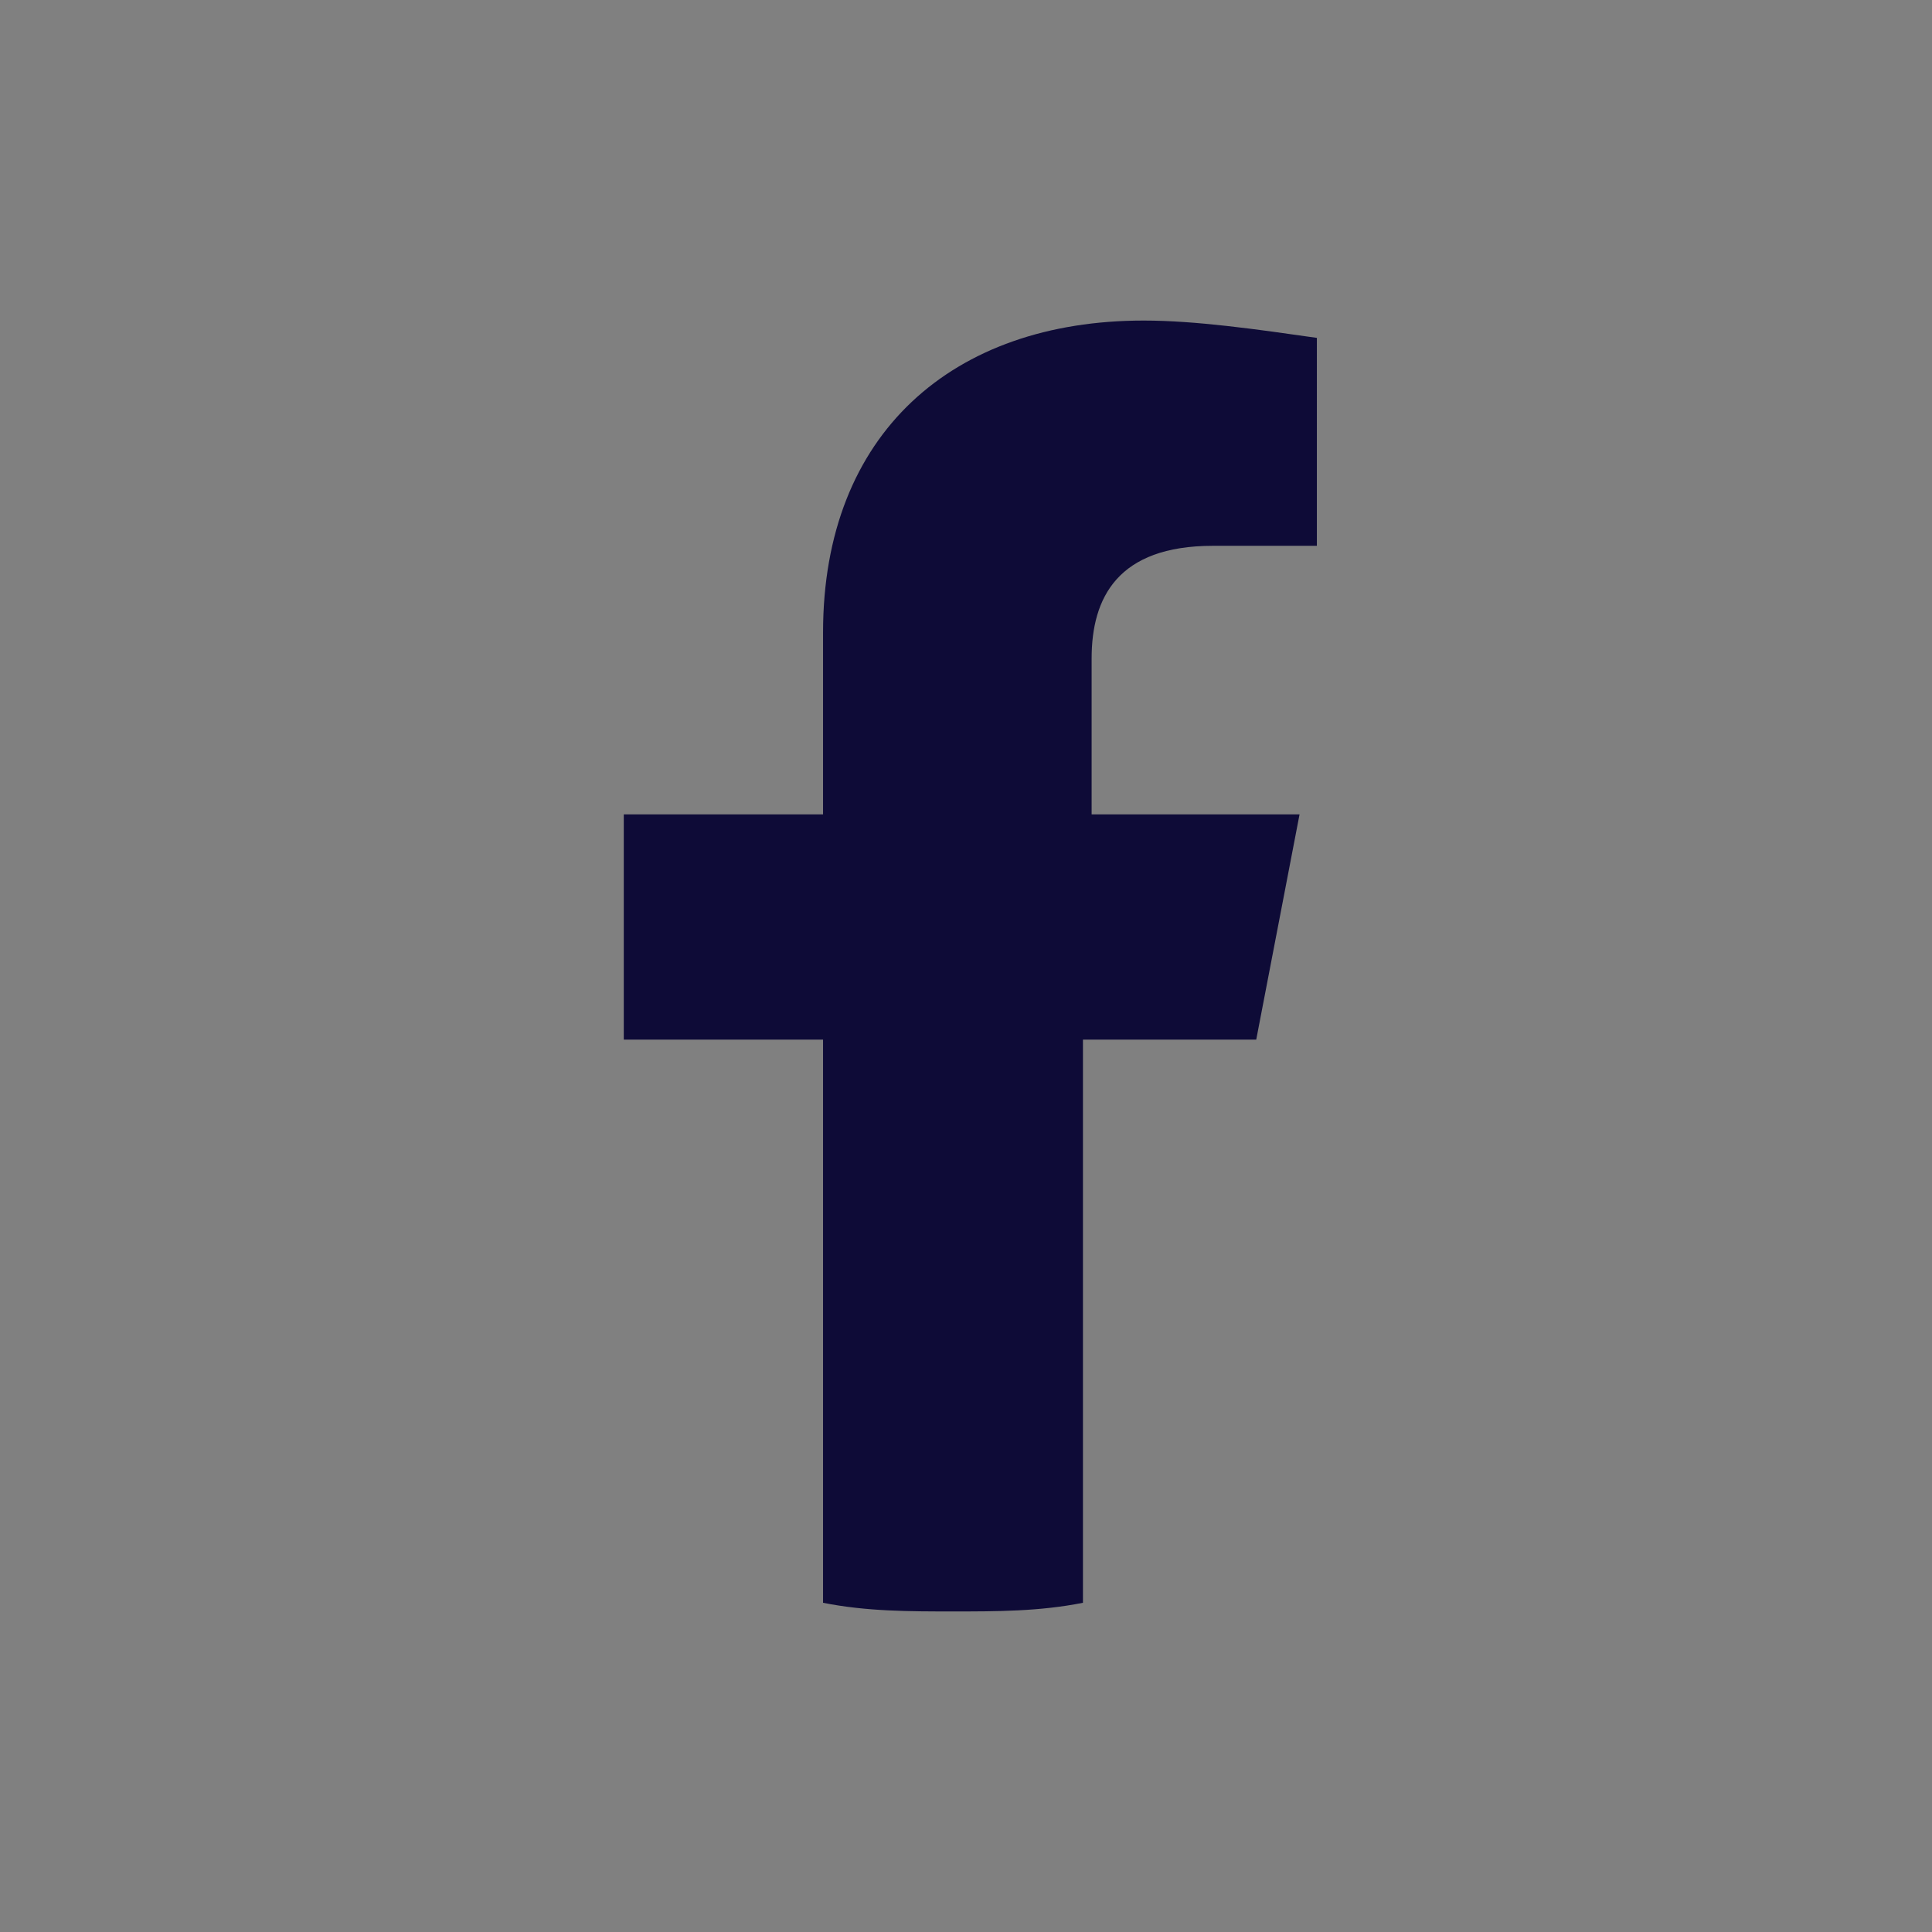 <?xml version="1.0" encoding="utf-8"?>
<!-- Generator: Adobe Illustrator 26.5.0, SVG Export Plug-In . SVG Version: 6.00 Build 0)  -->
<svg version="1.1" id="Layer_1" xmlns="http://www.w3.org/2000/svg" xmlns:xlink="http://www.w3.org/1999/xlink" x="0px" y="0px"
	 viewBox="0 0 22.3 22.3" style="enable-background:new 0 0 22.3 22.3;" xml:space="preserve">
<rect x="0" y="0" width="22.3" height="22.3" fill="#808080" stroke="none"/>
<style type="text/css">
	.st0{fill:#001E47;}
	.st1{opacity:0.8;fill:#001E47;}
	.st2{opacity:0.7;fill:#001E47;}
	.st3{opacity:0.5;fill:#001E47;}
	.st4{fill:#000D33;}
	.st5{fill:#FFFFFF;}
	.st6{clip-path:url(#SVGID_00000096046900319412813270000005499959700700188857_);}
	.st7{fill-rule:evenodd;clip-rule:evenodd;fill:#FFFFFF;}
	.st8{clip-path:url(#SVGID_00000055675603338520470990000016941869713845193151_);}
	.st9{fill:#0E0B37;}
</style>
<g>
	<path class="st0" d="M679-642.9c0-17.4,12.3-31.2,31.6-31.2c19.2,0,31.5,13.8,31.5,31.2c0,17.3-12.3,31.4-31.5,31.4
		C691.3-611.5,679-625.6,679-642.9z M728.8-642.9c0-11.2-5.8-20.2-18.1-20.2c-12.4,0-18.3,9.1-18.3,20.2c0,11.2,5.8,20.3,18.3,20.3
		S728.8-631.9,728.8-642.9z"/>
	<path class="st0" d="M814.8-642.8c0,19.1-11.2,31.2-28.4,31.2c-8.3,0-15.9-3.1-20.1-8v31.9h-13.9v-85.4h13.9v6.7
		c4.6-5.5,12.3-8,20.1-8C804.6-674.3,814.8-661.2,814.8-642.8z M800.9-642.9c0-12.7-5.9-20.2-17.6-20.2c-12.3,0-18.3,8.2-18.3,20.2
		c0,11.6,5.8,20.3,18.2,20.3C795.1-622.6,800.9-630.5,800.9-642.9z"/>
	<path class="st0" d="M881.6-638.9h-44.8c0.5,9.7,6.6,15.9,17.5,15.9c6.2,0,11.5-1.7,16.3-6.9l9.3,7.6c-7.3,7.5-15.3,10.7-25.8,10.7
		c-21.1,0-30.7-14.5-30.7-31c0-16.2,9.3-31.6,29.7-31.6c19.8,0,28.9,14,28.9,29.8C882-642.5,881.8-640.7,881.6-638.9z M869.1-649
		v-0.2c-0.3-8.6-6.6-14.3-16.1-14.3c-10.2,0-15.4,7.1-16.3,14.6H869.1z"/>
	<path class="st0" d="M948.4-651v38.4h-13.3v-35.2c0-7.1-1.4-15.3-12.4-15.3c-13.7,0-16.1,12.5-16.1,25.4v25.1h-13.3v-60.4h13.3v7.5
		c4.4-5.8,11.7-8.6,20-8.6C940.7-674.2,948.4-665.8,948.4-651z"/>
	<path class="st0" d="M1017-638.9h-44.8c0.5,9.7,6.6,15.9,17.5,15.9c6.2,0,11.5-1.7,16.3-6.9l9.3,7.6c-7.3,7.5-15.3,10.7-25.8,10.7
		c-21.1,0-30.7-14.5-30.7-31c0-16.2,9.3-31.6,29.7-31.6c19.8,0,28.9,14,28.9,29.8C1017.4-642.5,1017.2-640.7,1017-638.9z
		 M1004.6-649v-0.2c-0.3-8.6-6.6-14.3-16.1-14.3c-10.2,0-15.4,7.1-16.3,14.6H1004.6z"/>
	<path class="st0" d="M1044.7-643l-22.3-30h16.3l14.9,21.4l14.9-21.4h16.3l-22.4,30l22.4,30.4h-16.3l-14.9-21.7l-14.9,21.7h-16.3
		L1044.7-643z"/>
	<path class="st0" d="M1088.6-642.9c0-17.4,12.3-31.2,31.6-31.2c19.2,0,31.5,13.8,31.5,31.2c0,17.3-12.3,31.4-31.5,31.4
		C1100.9-611.5,1088.6-625.6,1088.6-642.9z M1138.3-642.9c0-11.2-5.8-20.2-18.1-20.2c-12.4,0-18.3,9.1-18.3,20.2
		c0,11.2,5.8,20.3,18.3,20.3C1132.6-622.6,1138.3-631.9,1138.3-642.9z"/>
	<g>
		<g>
			<path class="st1" d="M649.3-646.5c0,0.3,0,0.6,0,1c0,1.1-0.2,2.2-0.3,3.3c-0.2,1.5-0.4,2.9-0.7,4.4c-0.5,2.1-1,4.3-1.7,6.3
				c-2.7,7.8-7,14.5-13,20.2c-5.8,5.4-12.5,9.4-20,11.7c-4.4,1.4-8.9,2.2-13.5,2.3c-0.7,0-1.4,0.1-2.1,0.1h0c-0.4,0-2-0.1-2.7-0.1
				c-2.2-0.1-4.3-0.4-6.5-0.7c-4.9-0.9-9.6-2.5-13.9-5.1c-5-3.1-9.1-7.1-11.9-12.3c-3.3-6.2-4.6-12.8-4-19.8c0.2-3,1-5.9,2.1-8.7
				c1.3-3.3,3-6.3,5.4-8.9c2.5-2.7,5.4-4.9,8.8-6.5c2.6-1.2,5.3-2,8.1-2.4c1.4-0.2,2.7-0.3,4.1-0.2c-0.7,0.1-1.4,0.2-2.1,0.3
				c-6.7,1.4-11.6,5.1-14.5,11.3c-1.4,2.9-1.9,6.1-1.9,9.3c0,0.2,0,0.5,0.1,0.7c0,0.5,0,1,0.1,1.4c0.2,2.4,0.6,4.8,1.4,7.1
				c1.2,3.6,3.1,6.9,5.6,9.7c2.5,2.9,5.6,5,9,6.6c2.8,1.3,5.6,2.2,8.6,2.7c2.2,0.4,4.4,0.4,6.6,0.3c2.7-0.1,5.4-0.5,8.1-1.3
				c3.1-0.9,6-2.1,8.7-3.8c2.5-1.5,4.7-3.4,6.6-5.6c2-2.1,3.6-4.5,5-7.1c2.3-4.4,3.7-9.1,4.4-14.1c0.2-1.5,0.3-3,0.4-4.4
				c0-0.7,0.1-1.4,0.1-2.1c0-0.2,0-0.4,0.1-0.5l0,0v0.1c3.6,0,7.2,0,10.8,0c2.2,0,4.1,1.4,4.7,3.5
				C649.2-647.5,649.3-647,649.3-646.5z"/>
			<path class="st0" d="M608.6-643.7L608.6-643.7L608.6-643.7c-0.1-1.6-0.5-3.2-1-4.7c-1.8-5.1-5-9-9.9-11.4
				c-3.2-1.7-6.7-2.3-10.4-2.3h0c-1.4-0.1-2.7,0-4.1,0.2c-2.8,0.4-5.5,1.2-8.1,2.4c-3.3,1.6-6.3,3.7-8.8,6.5
				c-2.4,2.6-4.1,5.6-5.4,8.9c-1.1,2.8-1.8,5.7-2.1,8.7c-0.6,7,0.7,13.6,4,19.8c2.8,5.2,6.9,9.3,11.9,12.3c4.3,2.6,8.9,4.2,13.9,5.1
				c2.2,0.4,4.3,0.6,6.5,0.7c0.7,0,2.3,0.1,2.7,0.1h0v0.1c0,3.6,0,7.1,0,10.6c0,1.8-1,3.4-2.5,4.3c-0.6,0.4-1.3,0.6-2.1,0.6
				c-1.1,0.1-2.2-0.1-3.3-0.2c-0.6-0.1-1.1-0.1-1.7-0.2c-1.1-0.2-2.3-0.3-3.4-0.6c-0.1,0-0.2,0-0.3-0.1c-10.4-2.2-19.3-7-26.6-14.7
				c-5.2-5.5-9-11.9-11.5-19.1c-1.4-4.1-2.3-8.4-2.5-12.7c-0.1-1.3-0.1-2.6-0.2-3.9c0.1-1.2,0.1-2.3,0.2-3.5c0.3-4.2,1-8.4,2.4-12.4
				c2-5.6,5-10.6,9.5-14.6c6.9-6.2,15.2-8.8,24.4-8.6c3.2,0.1,6.4,0.7,9.4,1.8c4.4,1.6,8.4,3.9,11.6,7.5c4.4,4.9,6.9,10.7,7.4,17.4
				C608.7-644.8,608.7-644.3,608.6-643.7z"/>
			<path class="st2" d="M618.5-652.7c0,1.7-0.1,3.3-0.3,4.9c-0.5,3.4-1.4,6.6-2.9,9.6c-1.7,3.6-4,6.7-7.1,9.2
				c-2.7,2.2-5.7,3.9-9,5.1c-0.4,0.2-0.9,0.3-1.3,0.4c-0.5,0.2-1.1,0.3-1.6,0.4c-0.5,0.1-1.1,0.2-1.6,0.3c-0.5,0.1-1.1,0.2-1.6,0.2
				c-0.2,0-0.3,0-0.5,0c-0.5,0-1.9,0-2.2,0c0.6-0.1,1.3-0.2,1.9-0.3c7.9-1.8,13.2-6.6,15.5-14.5c0.6-2.1,0.9-4.3,0.8-6.5v0
				c0.1-0.6,0.1-1.2,0-1.7c-0.5-6.6-3-12.4-7.4-17.4c-3.2-3.5-7.2-5.9-11.6-7.5c-3-1.1-6.2-1.8-9.4-1.8c-9.2-0.2-17.5,2.4-24.4,8.6
				c-4.4,4-7.5,8.9-9.5,14.6c-1.4,4-2.2,8.2-2.4,12.4c-0.1,1.2-0.1,2.3-0.2,3.5h-0.1c-3.5,0-7.1,0-10.6,0c-1.3,0-2.5-0.5-3.4-1.3
				c-0.5-0.5-0.9-1.1-1.2-1.8c-0.3-0.7-0.4-1.5-0.4-2.3v-0.4c0-0.2,0-0.4,0-0.5c0-0.4,0.1-0.8,0.1-1.1c0-0.4,0.1-0.9,0.1-1.3
				c0.1-0.8,0.2-1.7,0.4-2.6c0-0.1,0-0.2,0.1-0.3c0.2-1.3,0.5-2.6,0.8-3.9c2.6-10.3,7.9-19,16-26c5.6-4.9,12.1-8.4,19.3-10.5
				c3.1-0.9,6.2-1.5,9.4-1.8c1.7-0.2,3.5-0.2,5.2-0.2v0c0.3,0,4.1,0.2,5.8,0.4c0.8,0.1,1.7,0.2,2.5,0.3c4.5,0.7,8.8,2.1,12.9,4.2
				c3.6,1.9,6.8,4.3,9.5,7.4c2.2,2.5,4,5.2,5.3,8.2C617.5-662.2,618.4-657.5,618.5-652.7z"/>
			<line class="st0" x1="597.9" y1="-597.2" x2="597.9" y2="-597.3"/>
			<path class="st3" d="M633.6-651.5L633.6-651.5c-0.2,0.2-0.2,0.4-0.2,0.6c0,0.7,0,1.4-0.1,2.1c-0.1,1.5-0.2,3-0.4,4.4
				c-0.7,5-2,9.7-4.4,14.1c-1.4,2.6-3,5-5,7.1c-2,2.1-4.2,4-6.6,5.6c-2.7,1.7-5.6,3-8.7,3.8c-2.6,0.7-5.3,1.2-8.1,1.3
				c-2.2,0.1-4.4,0-6.6-0.3c-3-0.5-5.8-1.4-8.6-2.7c-3.5-1.6-6.5-3.8-9-6.6c-2.5-2.9-4.4-6.1-5.6-9.7c-0.8-2.3-1.2-4.7-1.4-7.1
				c0-0.5-0.1-1-0.1-1.4c0.1,0.9,0.2,1.7,0.5,2.5c1.7,6.5,5.5,11.3,11.8,13.9c2.9,1.3,6,1.7,9.3,1.6h0.1c0.4,0,1.7,0,2.2,0
				c0.2,0,0.3,0,0.5,0c0.5-0.1,1.1-0.1,1.6-0.2c0.5-0.1,1.1-0.2,1.6-0.3c0.5-0.1,1.1-0.3,1.6-0.4c0.4-0.1,0.9-0.3,1.3-0.4
				c3.3-1.1,6.3-2.8,9-5.1c3.1-2.5,5.4-5.6,7.1-9.2c1.5-3,2.5-6.2,2.9-9.6c0.2-1.6,0.4-3.3,0.3-4.9c-0.2-4.8-1.1-9.5-3.1-13.9
				c-1.4-3-3.1-5.7-5.3-8.2c-2.7-3.1-5.9-5.5-9.5-7.4c-4-2.1-8.4-3.5-12.9-4.2c-0.8-0.1-1.7-0.3-2.5-0.3c-1.7-0.2-5.5-0.4-5.8-0.4
				v-0.1c0-3.5,0-7.1,0-10.6c0-0.2,0-0.3,0-0.5c0-0.2,0.1-0.5,0.1-0.7c0-0.1,0.1-0.2,0.1-0.3c0,0,0-0.1,0-0.1
				c0.1-0.2,0.2-0.5,0.3-0.7c0.2-0.5,0.5-0.9,0.9-1.3c0.1-0.1,0.2-0.2,0.3-0.3c0.1-0.1,0.2-0.2,0.3-0.2c0.1-0.1,0.2-0.1,0.3-0.2
				c0.4-0.2,0.7-0.4,1.1-0.5c0.2-0.1,0.4-0.1,0.7-0.2c0.2,0,0.5-0.1,0.7-0.1c0.2,0,0.5,0,0.7,0c0.2,0,0.5,0,0.7,0
				c0.2,0,0.5,0,0.7,0.1c0.1,0,0.2,0,0.3,0c0.1,0,0.2,0,0.3,0c1.4,0.1,2.8,0.3,4.2,0.6c2.8,0.5,5.5,1.2,8.2,2.1c1.7,0.6,3.4,1.3,5,2
				c4.8,2.2,9.1,5.1,12.9,8.8c6.2,5.8,10.7,12.8,13.5,20.8c1.3,3.6,2.1,7.4,2.5,11.2C633.5-655.4,633.6-653.4,633.6-651.5z"/>
			<path class="st0" d="M590.3-622.4C590.3-622.4,590.3-622.4,590.3-622.4L590.3-622.4L590.3-622.4z"/>
		</g>
	</g>
</g>
<path class="st4" d="M344.7-152.8L344.7-152.8c11,0,20,9,20,20l0,0c0,11-9,20-20,20l0,0c-11,0-20-9-20-20l0,0
	C324.7-143.8,333.7-152.8,344.7-152.8z"/>
<path class="st5" d="M354-141.1c-1.7-0.8-3.5-1.3-5.4-1.7c0,0,0,0-0.1,0c0,0,0,0,0,0c-0.2,0.4-0.5,0.9-0.7,1.4c-2-0.3-4.1-0.3-6.1,0
	c-0.2-0.5-0.4-0.9-0.7-1.4c0,0,0,0,0,0c0,0,0,0-0.1,0c-1.9,0.3-3.7,0.9-5.4,1.7c0,0,0,0,0,0c-3.5,5.1-4.4,10-3.9,14.9c0,0,0,0,0,0
	c0,0,0,0,0,0c2,1.5,4.3,2.6,6.7,3.3c0,0,0,0,0.1,0c0,0,0,0,0,0c0.5-0.7,1-1.4,1.4-2.2c0,0,0-0.1,0-0.1c-0.7-0.3-1.4-0.6-2.1-1
	c0,0,0,0,0,0c0,0,0,0,0,0c0,0,0,0,0,0c0,0,0,0,0,0c0.1-0.1,0.3-0.2,0.4-0.3c0,0,0,0,0,0c0,0,0,0,0,0c4.4,2,9.1,2,13.4,0c0,0,0,0,0,0
	c0,0,0,0,0,0c0.1,0.1,0.3,0.2,0.4,0.3c0,0,0,0,0,0c0,0,0,0,0,0c0,0,0,0,0,0c0,0,0,0,0,0c-0.7,0.4-1.4,0.7-2.1,1c0,0,0,0,0,0
	c0,0,0,0,0,0c0,0,0,0,0,0c0,0,0,0,0,0c0.4,0.8,0.9,1.5,1.4,2.2c0,0,0,0,0,0c0,0,0,0,0.1,0c2.4-0.7,4.6-1.8,6.7-3.3c0,0,0,0,0,0
	c0,0,0,0,0,0C358.5-131.8,357-136.7,354-141.1C354-141.1,354-141.1,354-141.1z M340.3-129.2c-1.3,0-2.4-1.2-2.4-2.6
	c0-1.5,1.1-2.6,2.4-2.6c1.3,0,2.4,1.2,2.4,2.6C342.7-130.3,341.7-129.2,340.3-129.2z M349.2-129.2c-1.3,0-2.4-1.2-2.4-2.6
	c0-1.5,1.1-2.6,2.4-2.6c1.3,0,2.4,1.2,2.4,2.6C351.6-130.3,350.5-129.2,349.2-129.2z"/>
<path class="st4" d="M408.7-152.8L408.7-152.8c11,0,20,9,20,20l0,0c0,11-9,20-20,20l0,0c-11,0-20-9-20-20l0,0
	C388.7-143.8,397.7-152.8,408.7-152.8z"/>
<path class="st5" d="M421.2-140.4c-0.9,0.4-1.8,0.7-2.8,0.8c1-0.6,1.8-1.6,2.1-2.8c-1,0.6-2,1-3.1,1.2c-0.7-0.8-1.7-1.4-2.8-1.5
	s-2.1,0-3.1,0.5c-0.9,0.5-1.7,1.4-2.1,2.4c-0.4,1-0.5,2.1-0.3,3.2c-1.9-0.1-3.8-0.6-5.6-1.5c-1.7-0.9-3.3-2.2-4.5-3.7
	c-0.4,0.7-0.7,1.6-0.7,2.5c0,0.8,0.2,1.6,0.6,2.4c0.4,0.7,0.9,1.4,1.6,1.8c-0.8,0-1.5-0.2-2.2-0.6v0.1c0,1.2,0.4,2.3,1.1,3.2
	s1.7,1.5,2.8,1.8c-0.7,0.2-1.5,0.2-2.2,0.1c0.3,1,0.9,1.9,1.7,2.5c0.8,0.6,1.8,1,2.8,1c-1.7,1.4-3.9,2.2-6.1,2.2
	c-0.4,0-0.8,0-1.2-0.1c2.2,1.5,4.8,2.3,7.5,2.3c9,0,13.9-7.7,13.9-14.4c0-0.2,0-0.4,0-0.7C419.8-138.5,420.6-139.4,421.2-140.4
	L421.2-140.4z"/>
<g>
	<defs>
		<path id="SVGID_1_" d="M472.7-152.8L472.7-152.8c11,0,20,9,20,20l0,0c0,11-9,20-20,20l0,0c-11,0-20-9-20-20l0,0
			C452.7-143.8,461.7-152.8,472.7-152.8z"/>
	</defs>
	<clipPath id="SVGID_00000021833387091556900250000003787666022101391785_">
		<use xlink:href="#SVGID_1_"  style="overflow:visible;"/>
	</clipPath>
	<g style="clip-path:url(#SVGID_00000021833387091556900250000003787666022101391785_);">
		<path class="st4" d="M472.7-152.8L472.7-152.8c11,0,20,9,20,20l0,0c0,11-9,20-20,20l0,0c-11,0-20-9-20-20l0,0
			C452.7-143.8,461.7-152.8,472.7-152.8z"/>
		<path class="st7" d="M485.6-134.4c0.3,0.5,0.5,1,0.5,1.6c0,0.6-0.1,1.1-0.4,1.6c-0.3,0.5-0.7,0.9-1.2,1.1c0,0.3,0,0.6,0,0.9
			c0,4.5-5.2,8.1-11.7,8.1s-11.7-3.6-11.7-8.1c0-0.3,0-0.6,0-0.9c-0.4-0.2-0.7-0.4-1-0.8c-0.3-0.3-0.5-0.7-0.6-1.1
			c-0.1-0.4-0.1-0.8-0.1-1.2c0.1-0.4,0.2-0.8,0.5-1.2c0.2-0.3,0.5-0.6,0.9-0.9c0.4-0.2,0.8-0.4,1.2-0.4c0.4,0,0.8,0,1.2,0.1
			c0.4,0.1,0.8,0.3,1.1,0.6c2.3-1.6,5-2.4,7.8-2.5l1.5-6.9c0-0.1,0-0.2,0.1-0.2c0-0.1,0.1-0.1,0.2-0.2c0.1,0,0.1-0.1,0.2-0.1
			c0.1,0,0.2,0,0.2,0l4.9,1c0.2-0.4,0.6-0.7,1.1-0.9s0.9-0.1,1.4,0c0.4,0.2,0.8,0.5,1,0.9c0.2,0.4,0.3,0.9,0.2,1.4
			c-0.1,0.5-0.4,0.9-0.7,1.2c-0.4,0.3-0.8,0.4-1.3,0.4c-0.5,0-0.9-0.2-1.3-0.5c-0.3-0.3-0.6-0.8-0.6-1.2l-4.3-0.9l-1.3,6.2
			c2.8,0.1,5.4,0.9,7.7,2.5c0.3-0.3,0.7-0.5,1.1-0.7c0.4-0.1,0.8-0.2,1.2-0.1c0.4,0,0.8,0.2,1.2,0.4
			C485-135,485.3-134.7,485.6-134.4z M466.1-131.2c0.1-0.3,0.2-0.5,0.3-0.7c0.3-0.4,0.8-0.7,1.3-0.9c0.5-0.1,1.1,0,1.5,0.3
			c0.4,0.3,0.7,0.8,0.9,1.3c0.1,0.5,0,1.1-0.3,1.5c-0.1,0.2-0.3,0.4-0.6,0.6c-0.2,0.1-0.5,0.2-0.7,0.3c-0.5,0.1-1.1,0-1.5-0.3
			c-0.4-0.3-0.7-0.8-0.9-1.3C466.1-130.7,466.1-130.9,466.1-131.2z M477.7-125.2c-1.4,1.1-3.2,1.5-4.9,1.5c-1.8,0.1-3.5-0.5-4.9-1.5
			c-0.1-0.1-0.1-0.2-0.1-0.4c0-0.1,0.1-0.3,0.2-0.4c0.1-0.1,0.2-0.2,0.4-0.2c0.1,0,0.3,0,0.4,0.1c1.2,0.9,2.7,1.3,4.2,1.3
			c1.5,0.1,3-0.3,4.2-1.2c0.1-0.1,0.2-0.2,0.4-0.2c0.1,0,0.1,0,0.2,0c0.1,0,0.1,0.1,0.2,0.1c0.1,0.1,0.2,0.2,0.2,0.4
			C477.9-125.5,477.8-125.3,477.7-125.2z M477.3-128.6c-0.4,0-0.8-0.2-1.1-0.4c-0.3-0.2-0.5-0.5-0.7-0.8c-0.2-0.3-0.2-0.7-0.2-1
			s0.1-0.7,0.3-1c0.2-0.3,0.4-0.5,0.7-0.7c0.3-0.2,0.6-0.2,1-0.2c0.3,0,0.7,0.1,1,0.3c0.3,0.2,0.5,0.4,0.7,0.7
			c0.2,0.3,0.3,0.6,0.3,1c0,0.3,0,0.5-0.1,0.8c-0.1,0.3-0.2,0.5-0.4,0.7c-0.2,0.2-0.4,0.3-0.7,0.5
			C477.9-128.7,477.6-128.6,477.3-128.6z"/>
	</g>
</g>
<g>
	<defs>
		<path id="SVGID_00000073718552150673286140000001166022262562436781_" d="M536.7-152.8L536.7-152.8c11,0,20,9,20,20l0,0
			c0,11-9,20-20,20l0,0c-11,0-20-9-20-20l0,0C516.7-143.8,525.7-152.8,536.7-152.8z"/>
	</defs>
	<clipPath id="SVGID_00000067213175309288849980000001614810694305057431_">
		<use xlink:href="#SVGID_00000073718552150673286140000001166022262562436781_"  style="overflow:visible;"/>
	</clipPath>
	<g style="clip-path:url(#SVGID_00000067213175309288849980000001614810694305057431_);">
		<path class="st4" d="M536.7-152.8L536.7-152.8c11,0,20,9,20,20l0,0c0,11-9,20-20,20l0,0c-11,0-20-9-20-20l0,0
			C516.7-143.8,525.7-152.8,536.7-152.8z"/>
		<path class="st5" d="M539.7-113v-14.2h4.4l0.9-5.7h-5.3v-4c0-1.6,0.6-2.8,3-2.8h2.6v-5.2c-1.4-0.2-3-0.5-4.4-0.5
			c-4.6,0-7.8,2.8-7.8,7.9v4.5h-5v5.7h5v14.2c1.1,0.2,2.2,0.3,3.3,0.3C537.5-112.7,538.6-112.8,539.7-113z"/>
	</g>
</g>
<path class="st5" d="M24.8-41.3c-1.3-0.6-2.6-1-4.1-1.2c0,0,0,0,0,0c0,0,0,0,0,0c-0.2,0.3-0.4,0.7-0.5,1c-1.5-0.2-3.1-0.2-4.6,0
	c-0.2-0.4-0.3-0.7-0.5-1c0,0,0,0,0,0c0,0,0,0,0,0c-1.4,0.2-2.8,0.7-4.1,1.2c0,0,0,0,0,0c-2.6,3.8-3.3,7.5-3,11.2c0,0,0,0,0,0
	c0,0,0,0,0,0c1.5,1.1,3.2,1.9,5,2.5c0,0,0,0,0,0s0,0,0,0c0.4-0.5,0.7-1.1,1-1.6c0,0,0-0.1,0-0.1c-0.5-0.2-1.1-0.4-1.6-0.7
	c0,0,0,0,0,0c0,0,0,0,0,0c0,0,0,0,0,0c0,0,0,0,0,0c0.1-0.1,0.2-0.2,0.3-0.2c0,0,0,0,0,0c0,0,0,0,0,0c3.3,1.5,6.8,1.5,10.1,0
	c0,0,0,0,0,0c0,0,0,0,0,0c0.1,0.1,0.2,0.2,0.3,0.2c0,0,0,0,0,0c0,0,0,0,0,0c0,0,0,0,0,0c0,0,0,0,0,0c-0.5,0.3-1,0.5-1.6,0.7
	c0,0,0,0,0,0c0,0,0,0,0,0c0,0,0,0,0,0s0,0,0,0c0.3,0.6,0.6,1.1,1,1.6c0,0,0,0,0,0c0,0,0,0,0,0c1.8-0.5,3.5-1.4,5-2.5c0,0,0,0,0,0
	c0,0,0,0,0,0C28.2-34.4,27-38.1,24.8-41.3C24.8-41.3,24.8-41.3,24.8-41.3z M14.5-32.4c-1,0-1.8-0.9-1.8-2c0-1.1,0.8-2,1.8-2
	c1,0,1.8,0.9,1.8,2C16.3-33.3,15.5-32.4,14.5-32.4z M21.2-32.4c-1,0-1.8-0.9-1.8-2c0-1.1,0.8-2,1.8-2c1,0,1.8,0.9,1.8,2
	C23-33.3,22.2-32.4,21.2-32.4z"/>
<path class="st5" d="M72.4-43.3c-0.6,0.3-1.3,0.5-2,0.6c0.7-0.5,1.3-1.2,1.6-2.1c-0.7,0.4-1.5,0.8-2.2,0.9c-0.5-0.6-1.2-1-2-1.1
	c-0.8-0.1-1.6,0-2.2,0.4c-0.7,0.4-1.2,1-1.6,1.8c-0.3,0.8-0.4,1.6-0.2,2.4c-1.4-0.1-2.8-0.5-4-1.1c-1.3-0.7-2.4-1.6-3.2-2.8
	c-0.3,0.6-0.5,1.2-0.5,1.9c0,0.6,0.1,1.2,0.4,1.8c0.3,0.6,0.7,1,1.2,1.4c-0.6,0-1.1-0.2-1.6-0.5v0c0,0.9,0.3,1.7,0.8,2.4
	c0.5,0.7,1.2,1.1,2,1.3c-0.5,0.2-1.1,0.2-1.6,0.1c0.2,0.8,0.7,1.4,1.3,1.9c0.6,0.5,1.3,0.7,2,0.7c-1.3,1.1-2.8,1.6-4.4,1.6
	c-0.3,0-0.6,0-0.8-0.1c1.6,1.1,3.5,1.7,5.4,1.7c6.5,0,10.1-5.8,10.1-10.8c0-0.2,0-0.3,0-0.5C71.4-41.9,72-42.5,72.4-43.3L72.4-43.3z
	"/>
<path class="st7" d="M94-29.6c0.2,0.3,0.3,0.7,0.3,1c0,0.4-0.1,0.7-0.3,1c-0.2,0.3-0.4,0.6-0.7,0.7c0,0.2,0,0.4,0,0.6
	c0,2.9-3.3,5.3-7.3,5.3c-4,0-7.3-2.4-7.3-5.3c0-0.2,0-0.4,0-0.6c-0.2-0.1-0.5-0.3-0.6-0.5c-0.2-0.2-0.3-0.5-0.4-0.7
	c-0.1-0.3-0.1-0.5,0-0.8c0-0.3,0.1-0.5,0.3-0.8c0.1-0.2,0.3-0.4,0.6-0.6c0.2-0.1,0.5-0.2,0.7-0.3c0.3,0,0.5,0,0.8,0.1
	c0.3,0.1,0.5,0.2,0.7,0.4c1.4-1,3.1-1.6,4.9-1.6l0.9-4.5c0-0.1,0-0.1,0.1-0.1c0,0,0.1-0.1,0.1-0.1c0,0,0.1,0,0.1-0.1
	c0.1,0,0.1,0,0.2,0l3.1,0.6c0.1-0.3,0.4-0.5,0.7-0.6c0.3-0.1,0.6-0.1,0.9,0c0.3,0.1,0.5,0.3,0.7,0.6c0.1,0.3,0.2,0.6,0.1,0.9
	s-0.2,0.6-0.5,0.8c-0.2,0.2-0.5,0.3-0.8,0.3c-0.3,0-0.6-0.1-0.8-0.4c-0.2-0.2-0.4-0.5-0.4-0.8l-2.7-0.6l-0.8,4
	c1.7,0,3.4,0.6,4.8,1.6c0.2-0.2,0.4-0.3,0.7-0.4c0.2-0.1,0.5-0.1,0.8-0.1c0.3,0,0.5,0.1,0.7,0.2C93.6-30,93.8-29.8,94-29.6z
	 M81.8-27.5c0-0.2,0.1-0.3,0.2-0.5c0.2-0.3,0.5-0.5,0.8-0.6c0.3-0.1,0.7,0,0.9,0.2c0.3,0.2,0.5,0.5,0.5,0.8c0.1,0.3,0,0.7-0.2,1
	c-0.1,0.1-0.2,0.3-0.3,0.4c-0.1,0.1-0.3,0.2-0.5,0.2c-0.3,0.1-0.7,0-0.9-0.2c-0.3-0.2-0.5-0.5-0.5-0.8
	C81.8-27.1,81.8-27.3,81.8-27.5z M89-23.6c-0.9,0.7-2,1-3.1,0.9c-1.1,0-2.2-0.3-3.1-1c-0.1-0.1-0.1-0.2-0.1-0.2c0-0.1,0-0.2,0.1-0.2
	c0.1-0.1,0.1-0.1,0.2-0.1c0.1,0,0.2,0,0.2,0.1c0.8,0.6,1.7,0.9,2.6,0.8c0.9,0.1,1.9-0.2,2.6-0.8c0.1-0.1,0.2-0.1,0.2-0.1
	c0,0,0.1,0,0.1,0c0,0,0.1,0,0.1,0.1c0.1,0.1,0.1,0.2,0.1,0.3C89.2-23.8,89.1-23.7,89-23.6z M88.8-25.8c-0.2,0-0.5-0.1-0.7-0.3
	c-0.2-0.1-0.3-0.3-0.4-0.5c-0.1-0.2-0.1-0.4-0.1-0.6c0-0.2,0.1-0.4,0.2-0.6s0.3-0.3,0.5-0.4c0.2-0.1,0.4-0.2,0.6-0.2
	c0.2,0,0.4,0.1,0.6,0.2c0.2,0.1,0.3,0.3,0.4,0.5c0.1,0.2,0.2,0.4,0.2,0.6c0,0.2,0,0.4-0.1,0.5s-0.2,0.3-0.3,0.4
	c-0.1,0.1-0.3,0.2-0.4,0.3C89.1-25.9,89-25.8,88.8-25.8z"/>
<path class="st9" d="M12.5,18.5V12h2L15,9.4h-2.4V7.6c0-0.7,0.3-1.3,1.4-1.3h1.2V3.9c-0.7-0.1-1.4-0.2-2-0.2C11,3.7,9.5,5,9.5,7.3
	v2.1H7.2V12h2.3v6.5c0.5,0.1,1,0.1,1.5,0.1C11.5,18.6,12,18.6,12.5,18.5z"/>
</svg>
